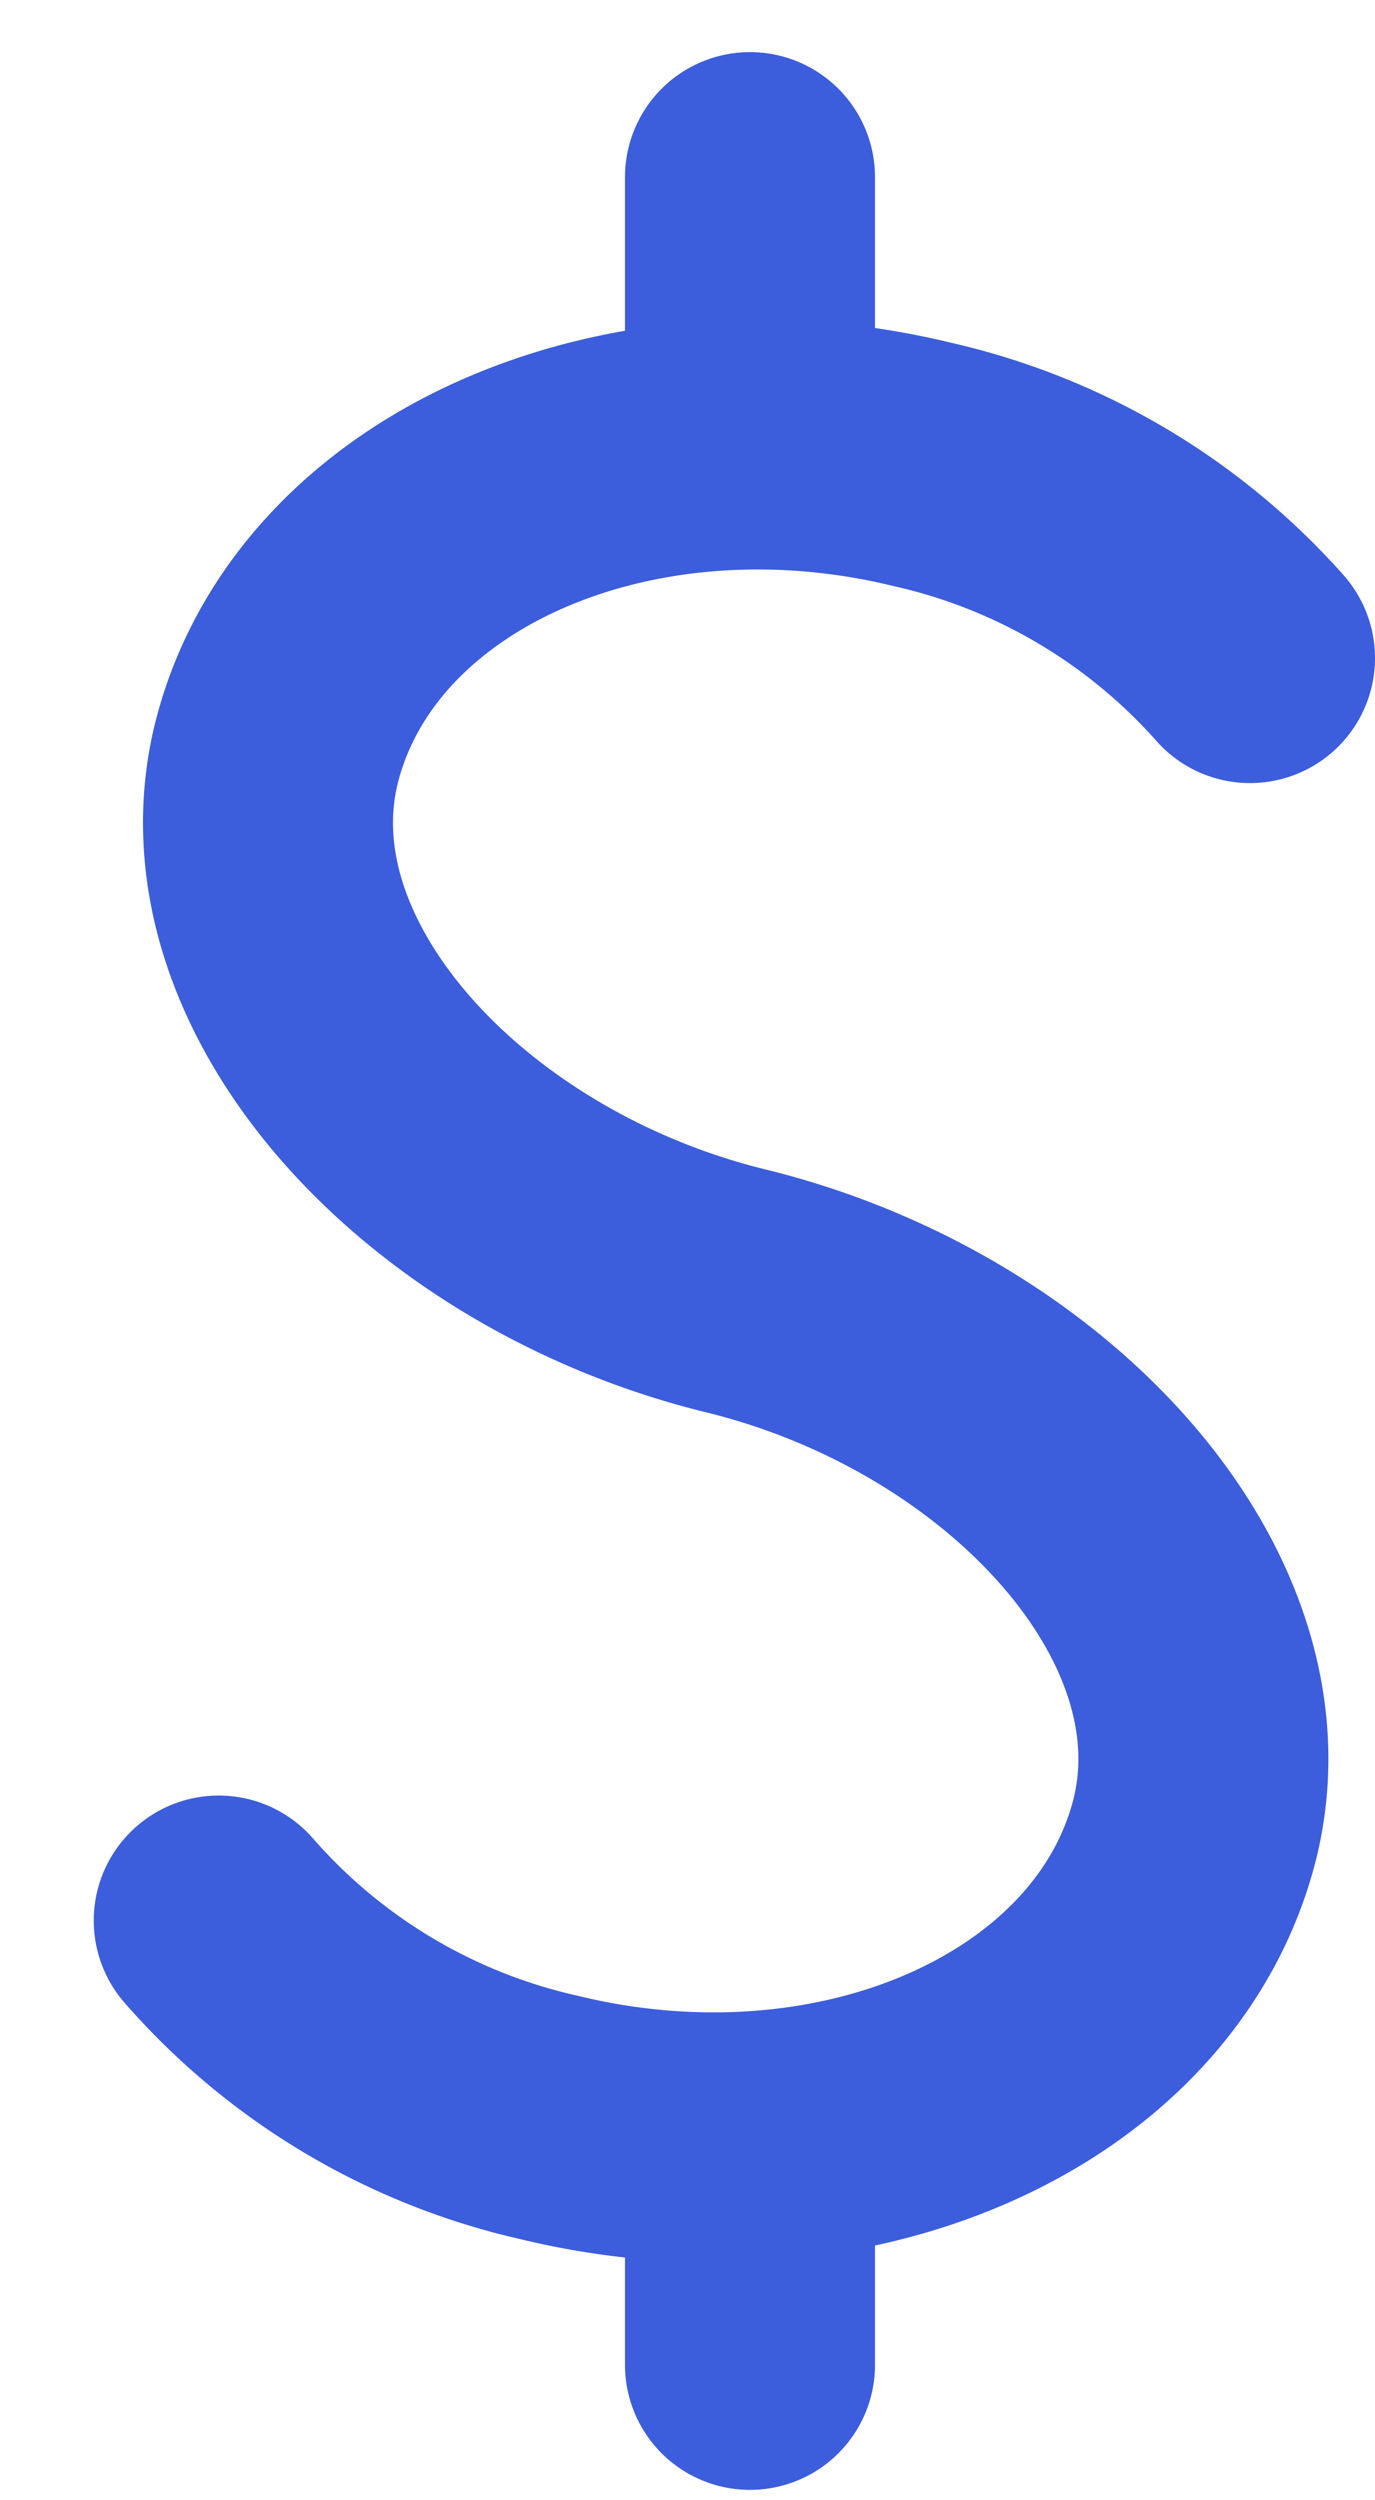 <svg class="w-6 h-6 text-violet-800 dark:text-white" aria-hidden="true" xmlns="http://www.w3.org/2000/svg" fill="none" viewBox="0 0 11 20">
    <path stroke="#3C5DDC" stroke-linecap="round" stroke-linejoin="round" stroke-width="2" d="M1.75 15.363a4.954 4.954 0 0 0 2.638 1.574c2.345.572 4.653-.434 5.155-2.247.502-1.813-1.313-3.79-3.657-4.364-2.344-.574-4.16-2.551-3.658-4.364.502-1.813 2.81-2.818 5.155-2.246A4.97 4.97 0 0 1 10 5.264M6 17.097v1.82m0-17.5v2.138"/>
</svg>
